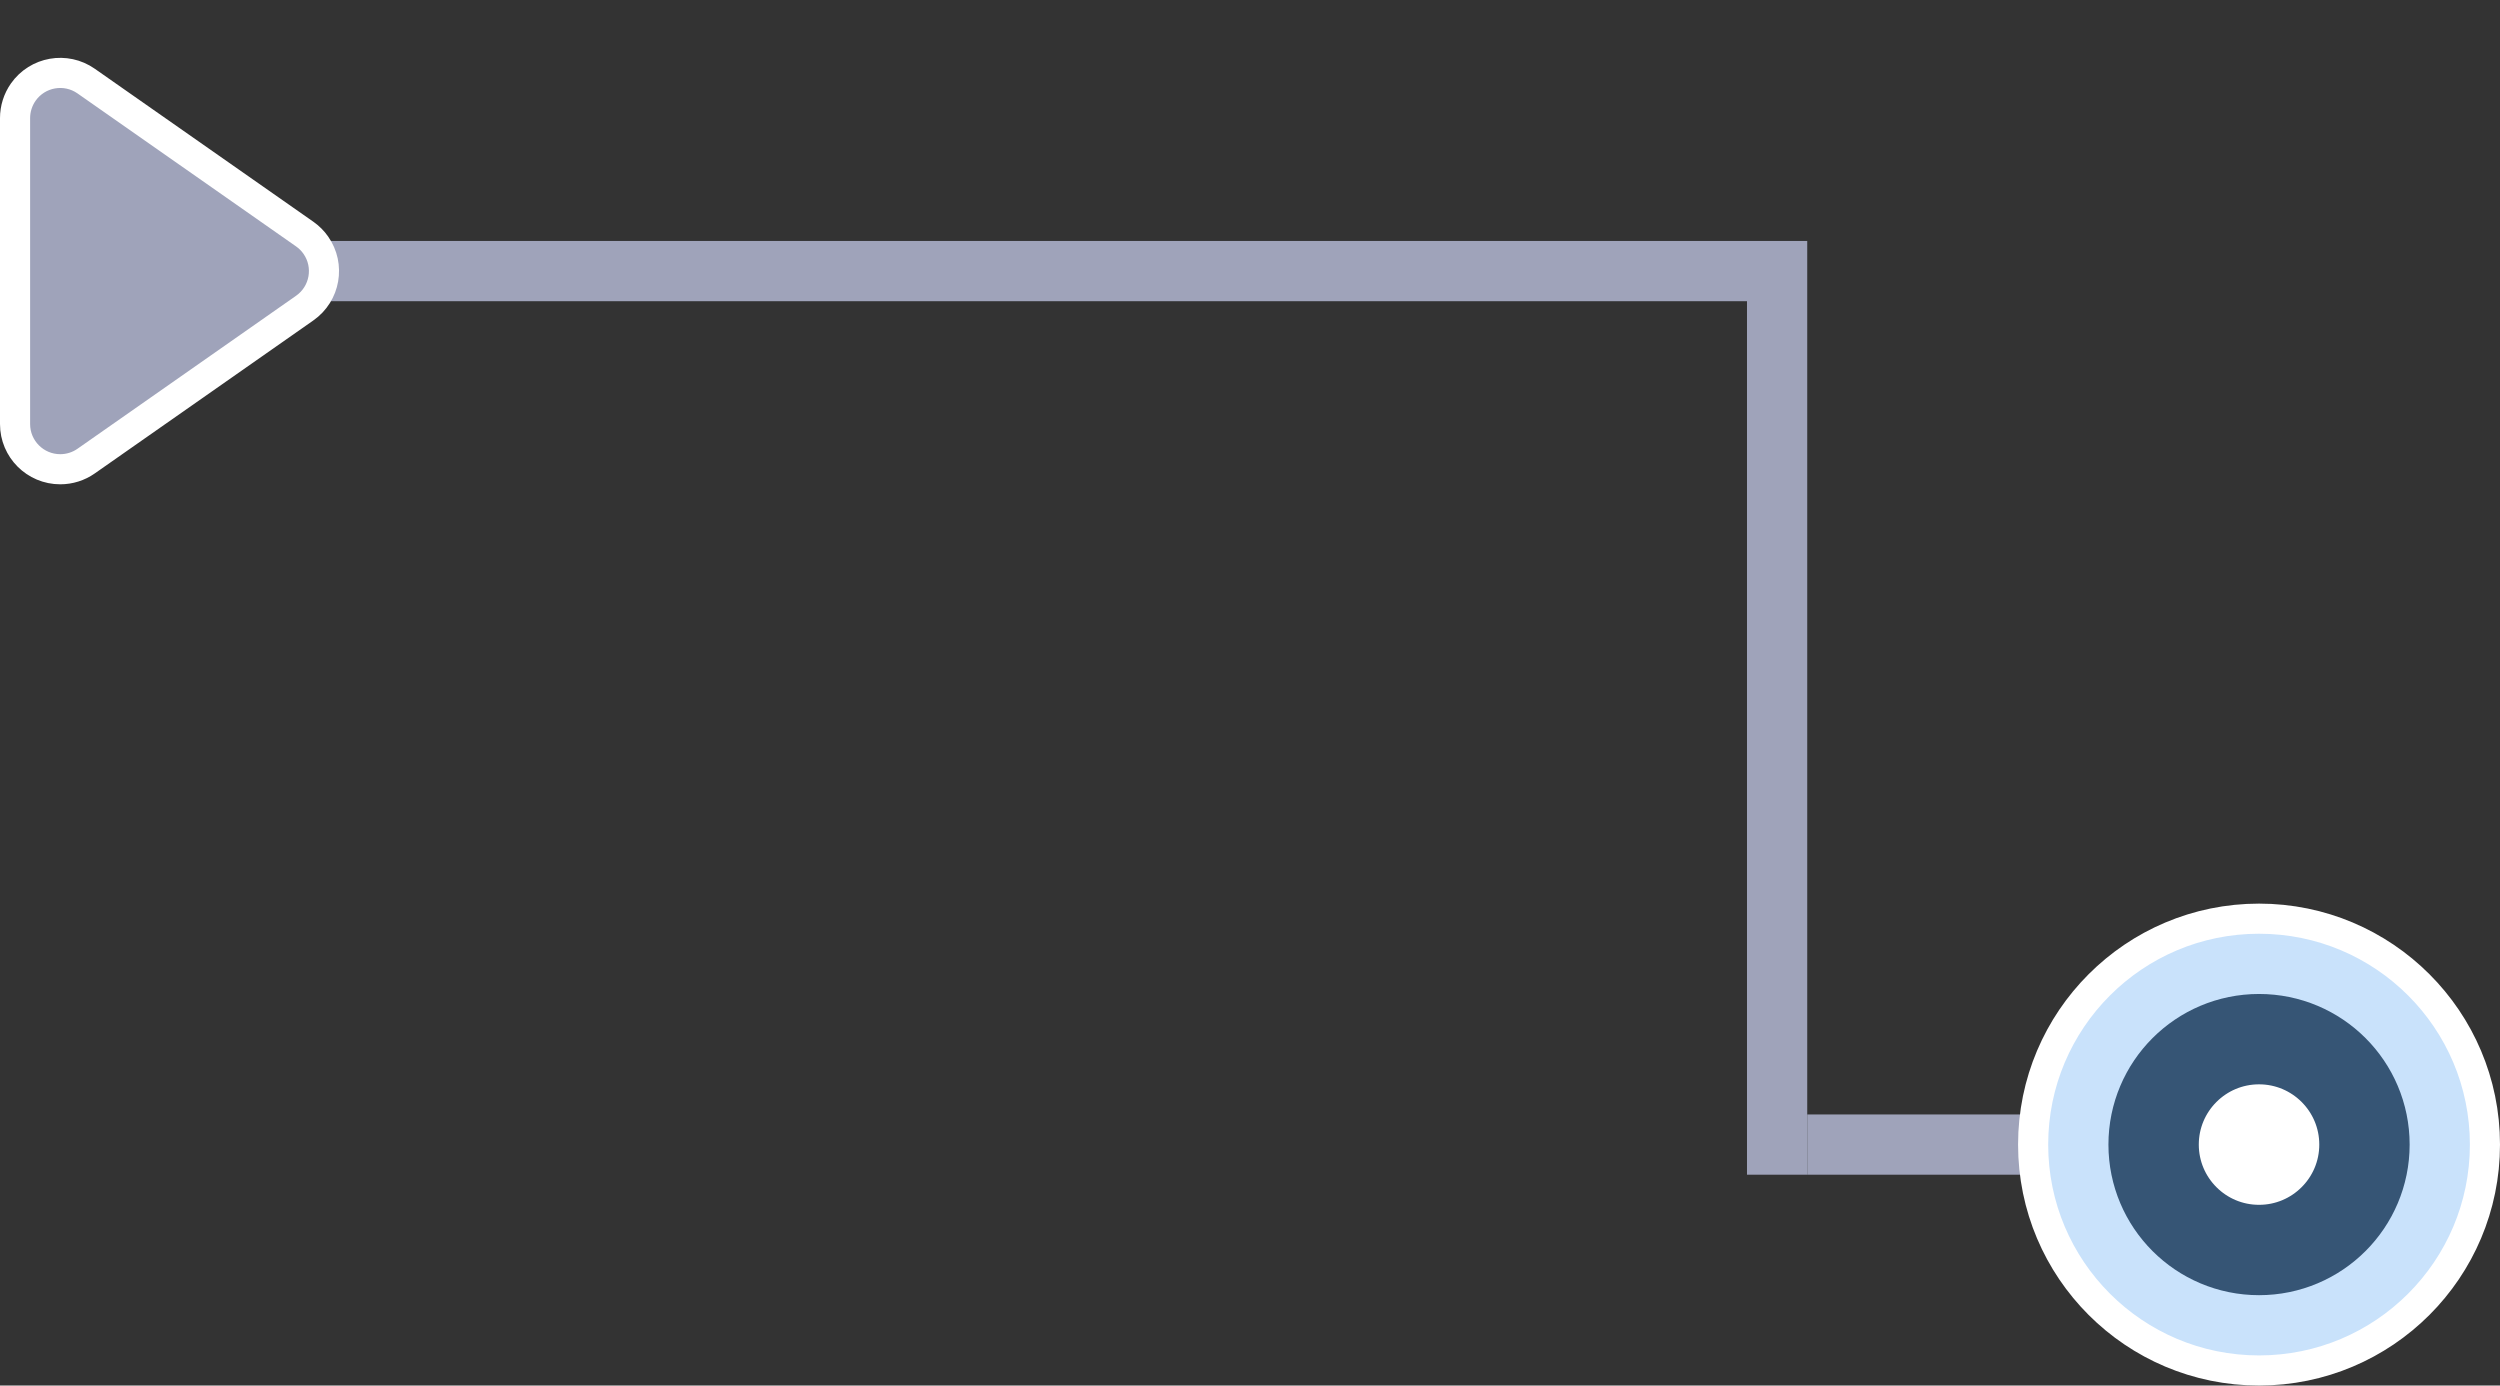 <?xml version="1.0" encoding="UTF-8"?>
<svg width="83px" height="46px" viewBox="0 0 83 46" version="1.1" xmlns="http://www.w3.org/2000/svg" xmlns:xlink="http://www.w3.org/1999/xlink">
    <rect x="0" y="0" width="83" height="46" fill="#333333" stroke="none"/>
    <!-- Generator: Sketch 61.2 (89653) - https://sketch.com -->
    <title>编组 51@2x</title>
    <desc>Created with Sketch.</desc>
    <g id="4KMIELS首页（PC端）" stroke="none" stroke-width="1" fill="none" fill-rule="evenodd">
        <g id="1.2产品与服务-智能运营分析平台（切图1）" transform="translate(-734, -1321)" fill-rule="nonzero">
            <g id="编组-8" transform="translate(0, 1096)">
                <g id="编组-56" transform="translate(308, 199)">
                    <g id="编组-60" transform="translate(426, 0)">
                        <g id="编组-51" transform="translate(41.5, 49) scale(-1, 1) translate(-41.5, -49) translate(0, 26)">
                            <path d="M77,8 L77,10 L25,10 L25,39 L23,39 L23,8 L77,8 Z" id="形状结合" fill="#9FA3BA"></path>
                            <rect id="矩形" fill="#9FA3BA" x="8" y="37" width="15" height="2"></rect>
                            <circle id="椭圆形备份-4" stroke="#FFFFFF" fill="#C9E2FB" cx="8" cy="38" r="7.5"></circle>
                            <circle id="椭圆形备份-6" stroke="#365575" stroke-width="3" fill="#FFFFFF" cx="8" cy="38" r="3.5"></circle>
                            <path d="M78.229,4.884 L83.308,12.14 C83.783,12.818 83.618,13.754 82.94,14.229 C82.687,14.405 82.387,14.5 82.079,14.5 L71.921,14.5 C71.092,14.5 70.421,13.828 70.421,13 C70.421,12.692 70.515,12.392 70.692,12.14 L75.771,4.884 C76.246,4.205 77.182,4.04 77.86,4.515 C78.004,4.615 78.128,4.74 78.229,4.884 Z" id="三角形" stroke="#FFFFFF" fill="#9FA3BA" transform="translate(77, 9) rotate(-90) translate(-77, -9) "></path>
                        </g>
                    </g>
                </g>
            </g>
        </g>
    </g>
</svg>